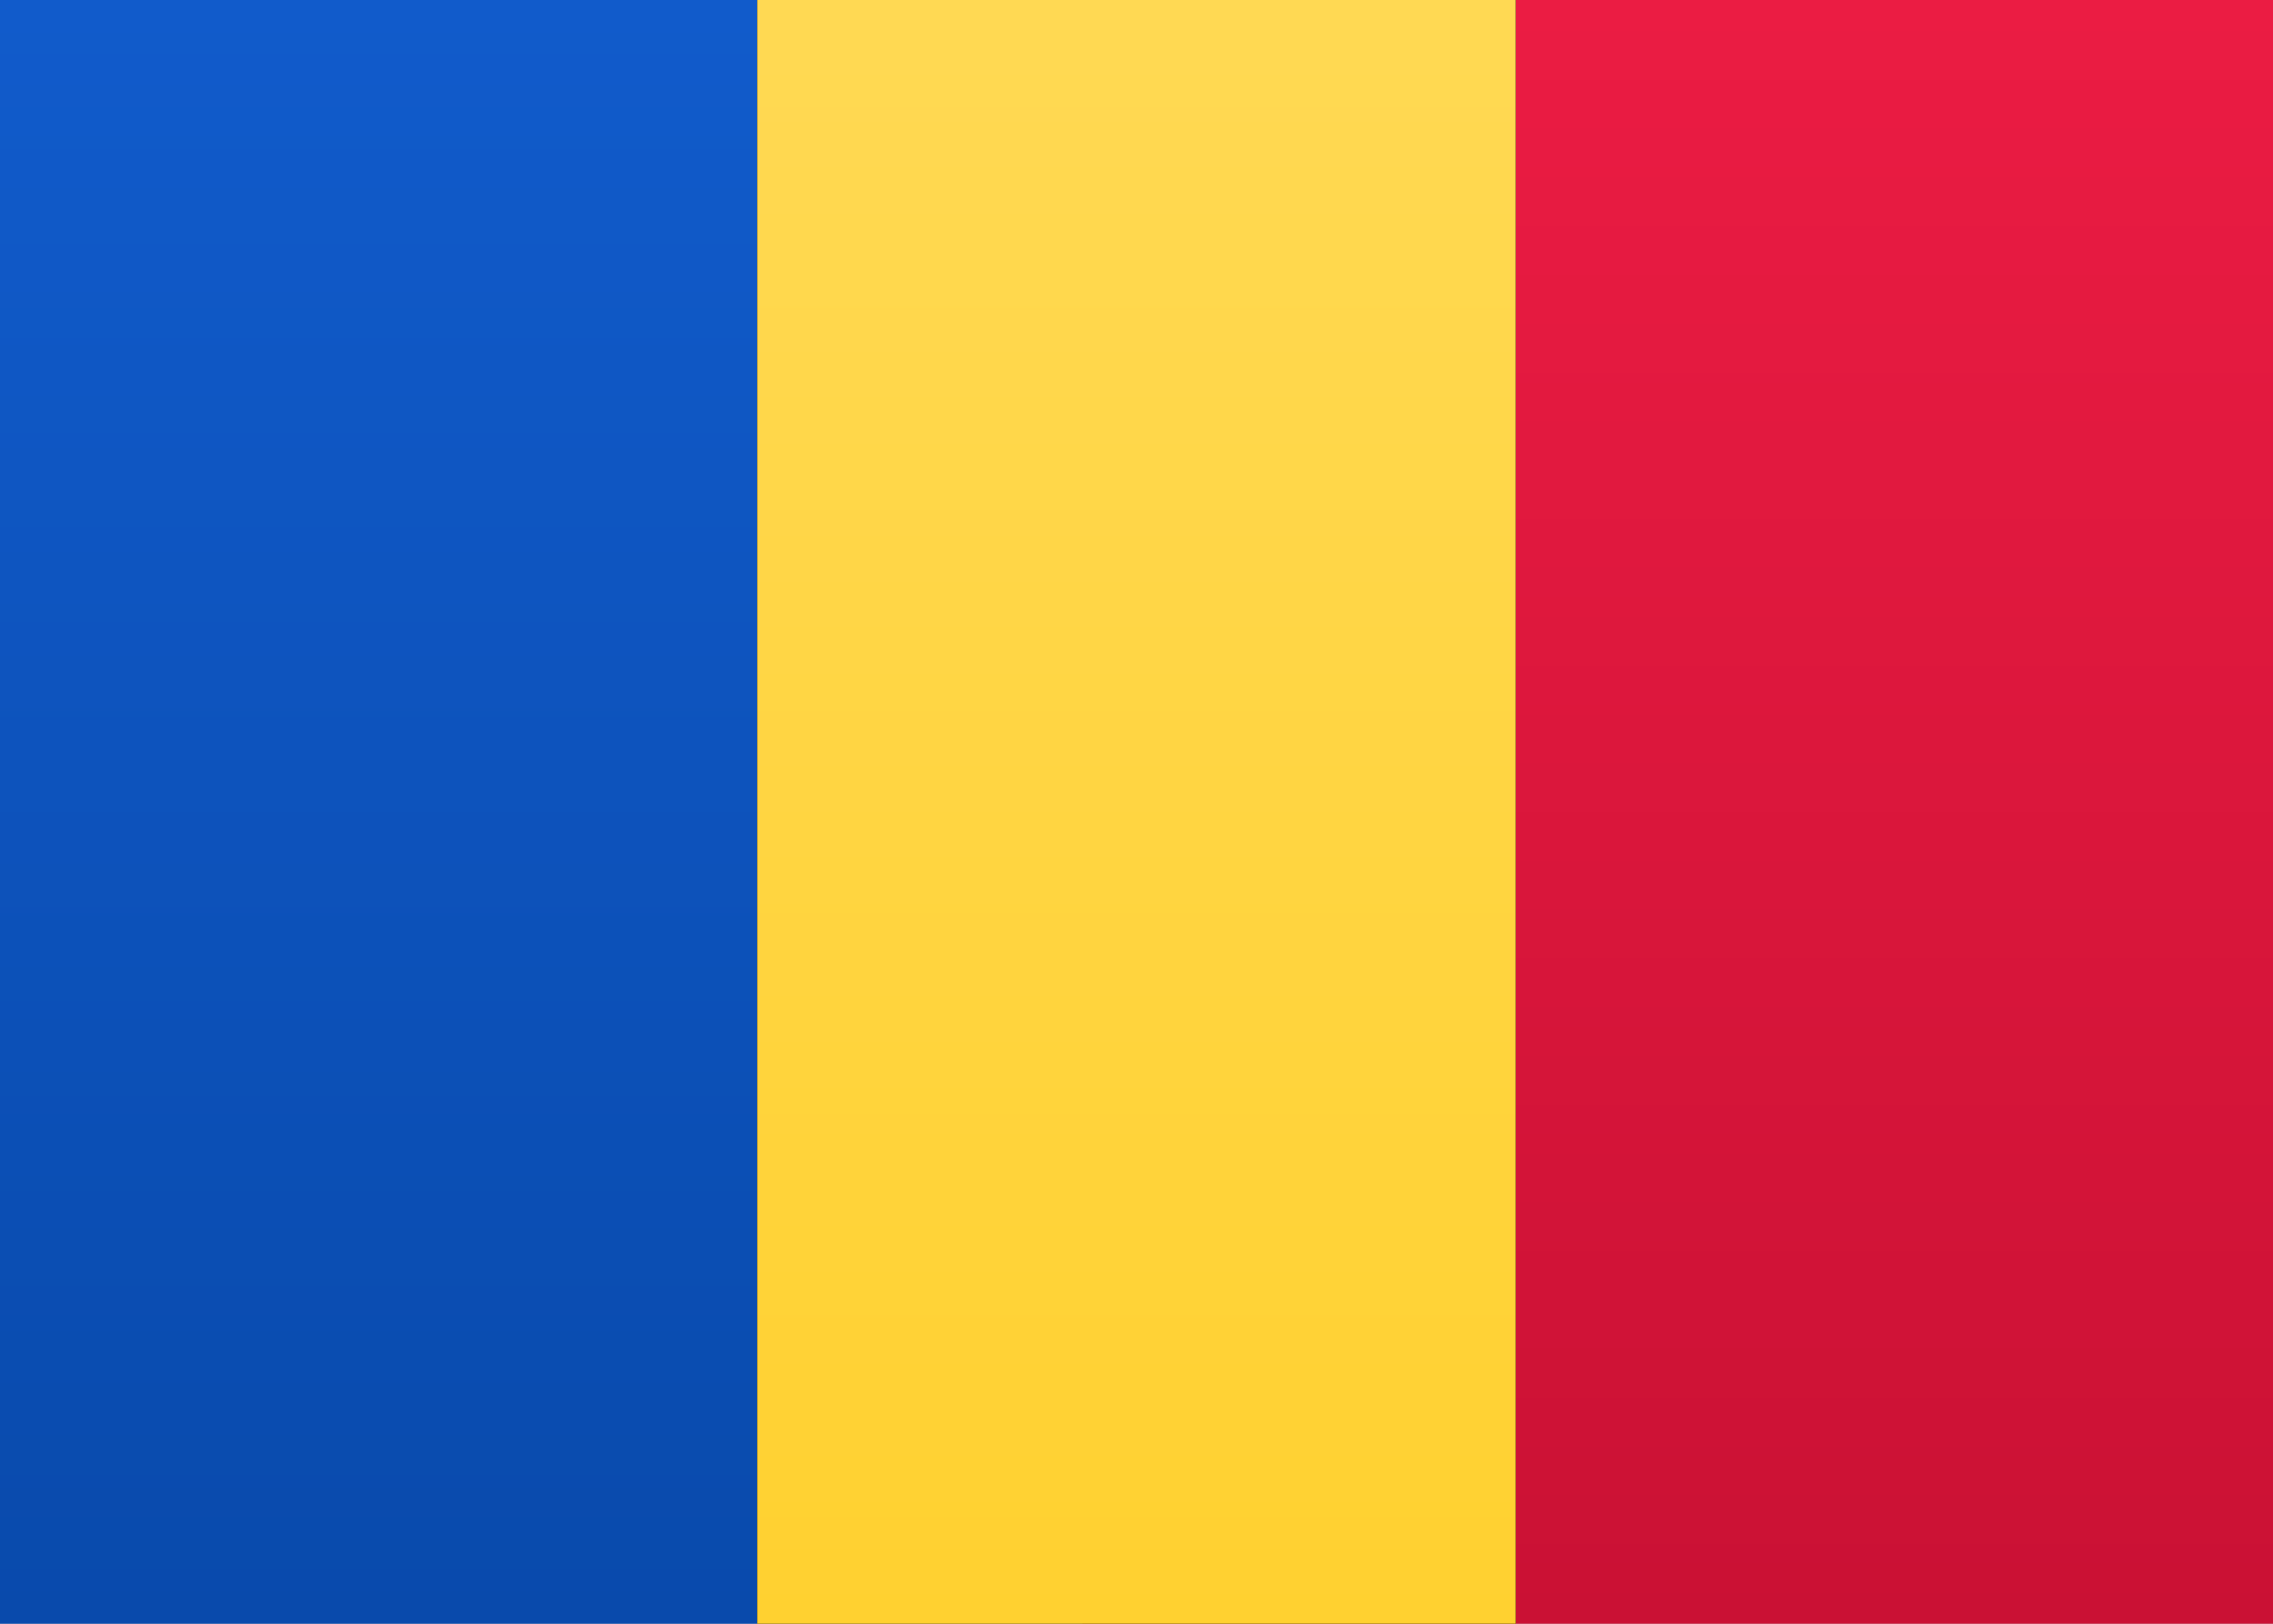 <?xml version="1.0" encoding="UTF-8"?>
<svg width="21px" height="15px" viewBox="0 0 21 15" version="1.1" xmlns="http://www.w3.org/2000/svg" xmlns:xlink="http://www.w3.org/1999/xlink" preserveAspectRatio="none">
    <rect x="0" y="0" width="21" height="15" fill="#333333" stroke="none"/>
    <title>Background</title>
    <defs>
        <linearGradient x1="50%" y1="0%" x2="50%" y2="100%" id="linearGradient-1">
            <stop stop-color="#FFFFFF" offset="0%"></stop>
            <stop stop-color="#F0F0F0" offset="100%"></stop>
        </linearGradient>
        <linearGradient x1="50%" y1="0%" x2="50%" y2="100%" id="linearGradient-2">
            <stop stop-color="#EB1C43" offset="0%"></stop>
            <stop stop-color="#CA1134" offset="100%"></stop>
        </linearGradient>
        <linearGradient x1="50%" y1="0%" x2="50%" y2="100%" id="linearGradient-3">
            <stop stop-color="#115BCB" offset="0%"></stop>
            <stop stop-color="#094AAC" offset="100%"></stop>
        </linearGradient>
        <linearGradient x1="50%" y1="0%" x2="50%" y2="100%" id="linearGradient-4">
            <stop stop-color="#FFD953" offset="0%"></stop>
            <stop stop-color="#FFD130" offset="100%"></stop>
        </linearGradient>
    </defs>
    <g id="Page-1" stroke="none" stroke-width="1" fill="none" fill-rule="evenodd">
        <g id="MDA">
            <g id="Background">
                <g>
                    <rect id="FlagBackground" fill="url(#linearGradient-1)" fill-rule="nonzero" x="0" y="0" width="21" height="15"></rect>
                    <rect id="Mask" fill="url(#linearGradient-2)" fill-rule="nonzero" x="10" y="0" width="11" height="15"></rect>
                    <rect id="Rectangle-2" fill="url(#linearGradient-3)" fill-rule="nonzero" x="0" y="0" width="7" height="15"></rect>
                    <g id="Rectangle-2-Copy" transform="translate(7, 0)">
                        <g id="path-5-link" fill="#000000" fill-rule="nonzero">
                            <rect id="path-5" x="0" y="0" width="7" height="15"></rect>
                        </g>
                        <g id="path-5-link" fill="url(#linearGradient-4)">
                            <rect id="path-5" x="0" y="0" width="7" height="15"></rect>
                        </g>
                    </g>
                </g>
            </g>
        </g>
    </g>
</svg>